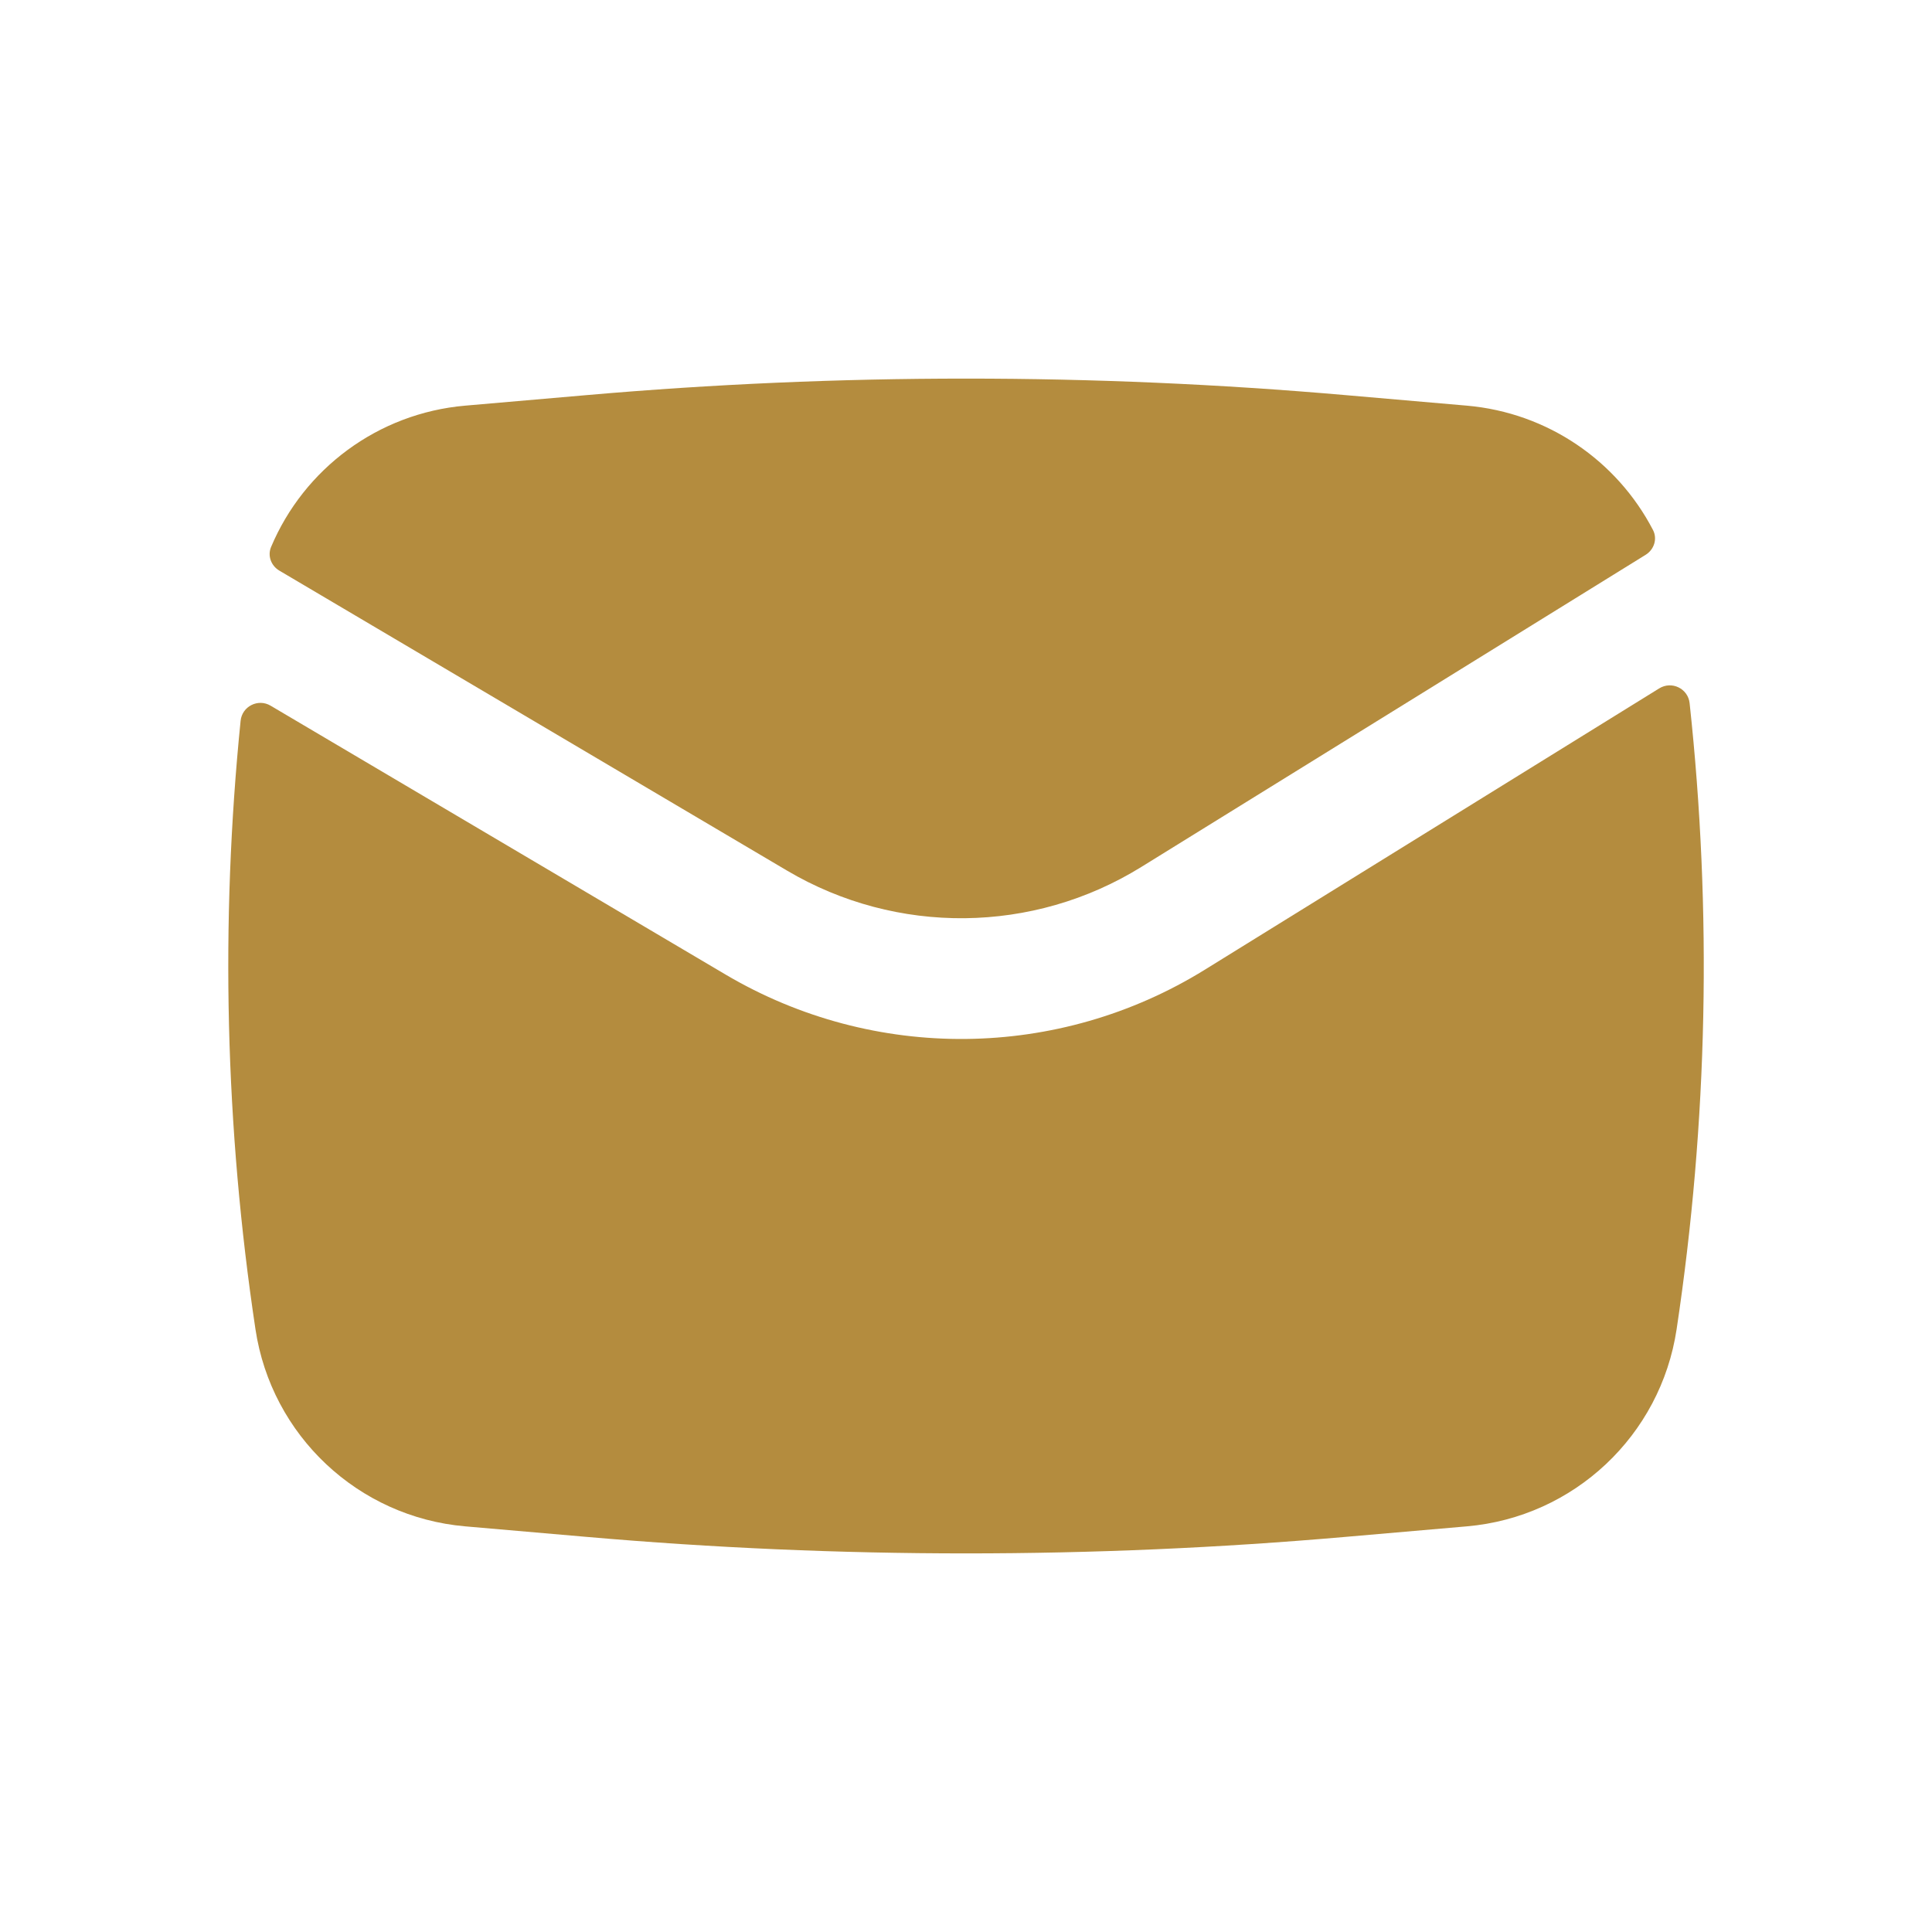 <svg width="26" height="26" viewBox="0 0 26 26" fill="none" xmlns="http://www.w3.org/2000/svg">
<path d="M7.897 5.317C11.293 5.021 14.708 5.021 18.104 5.317L19.74 5.459C20.829 5.554 21.762 6.203 22.245 7.132C22.307 7.251 22.261 7.395 22.147 7.466L15.358 11.668C13.903 12.569 12.067 12.588 10.593 11.717L3.759 7.679C3.649 7.614 3.598 7.48 3.648 7.361C4.09 6.311 5.084 5.561 6.261 5.459L7.897 5.317Z" fill="#B48C3E"/>
<path d="M3.642 9.497C3.474 9.397 3.258 9.505 3.238 9.7C2.963 12.425 3.03 15.177 3.438 17.889C3.653 19.319 4.82 20.416 6.261 20.541L7.897 20.683C11.293 20.979 14.708 20.979 18.104 20.683L19.74 20.541C21.181 20.416 22.348 19.319 22.563 17.889C22.983 15.098 23.041 12.265 22.738 9.462C22.716 9.265 22.497 9.16 22.329 9.264L16.214 13.05C14.244 14.269 11.761 14.294 9.766 13.116L3.642 9.497Z" fill="#B48C3E"/>
</svg>
